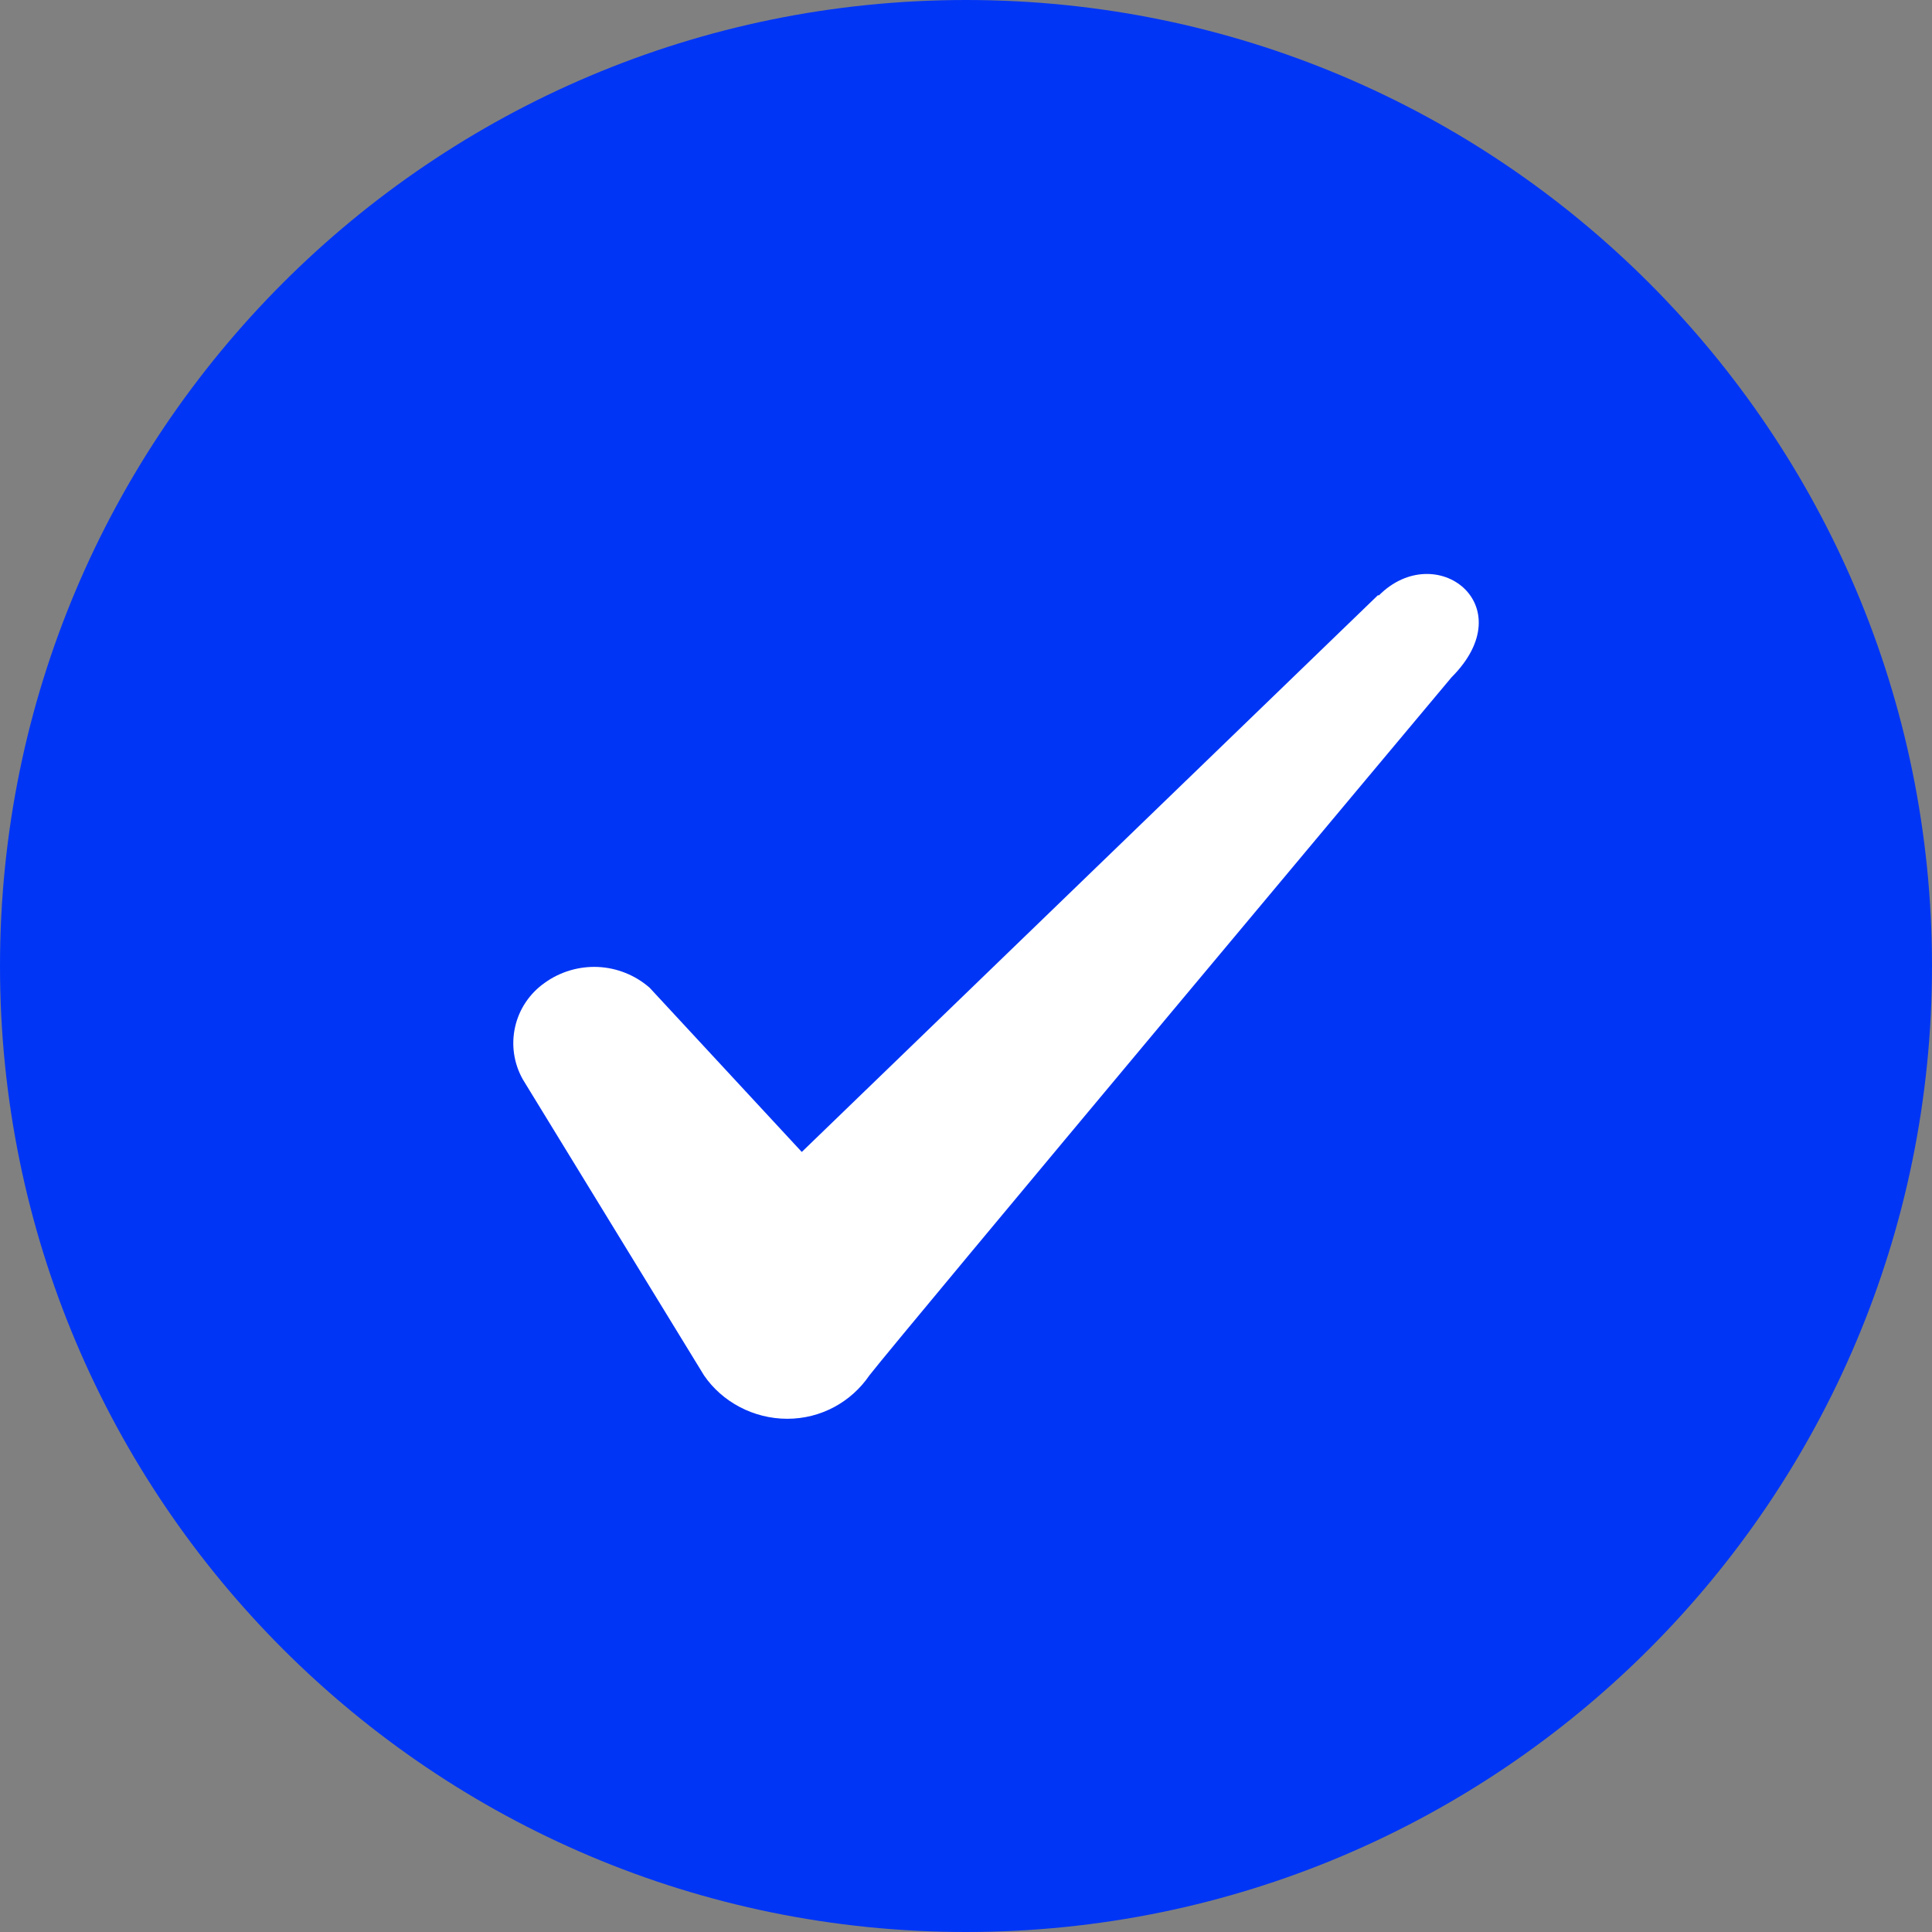 <svg width="28" height="28" viewBox="0 0 28 28" fill="none" xmlns="http://www.w3.org/2000/svg">
<rect x="0" y="0" width="28" height="28" fill="#808080" stroke="none"/>
<g clip-path="url(#clip0_843_433)">
<path d="M14 28C21.732 28 28 21.732 28 14C28 6.268 21.732 0 14 0C6.268 0 0 6.268 0 14C0 21.732 6.268 28 14 28Z" fill="#0035F5"/>
<path fill-rule="evenodd" clip-rule="evenodd" d="M19.968 8.628L11.62 16.695L9.415 14.315C9.207 14.133 8.943 14.027 8.666 14.014C8.39 14.002 8.117 14.083 7.893 14.245C7.676 14.398 7.523 14.625 7.465 14.884C7.407 15.143 7.447 15.414 7.578 15.645L10.203 19.933C10.465 20.317 10.92 20.562 11.41 20.562C11.9 20.562 12.338 20.317 12.6 19.933C13.02 19.39 21.035 9.818 21.035 9.818C22.085 8.768 20.808 7.805 19.985 8.628H19.968Z" fill="white"/>
</g>
<defs>
<clipPath id="clip0_843_433">
<rect width="28" height="28" fill="white"/>
</clipPath>
</defs>
</svg>
